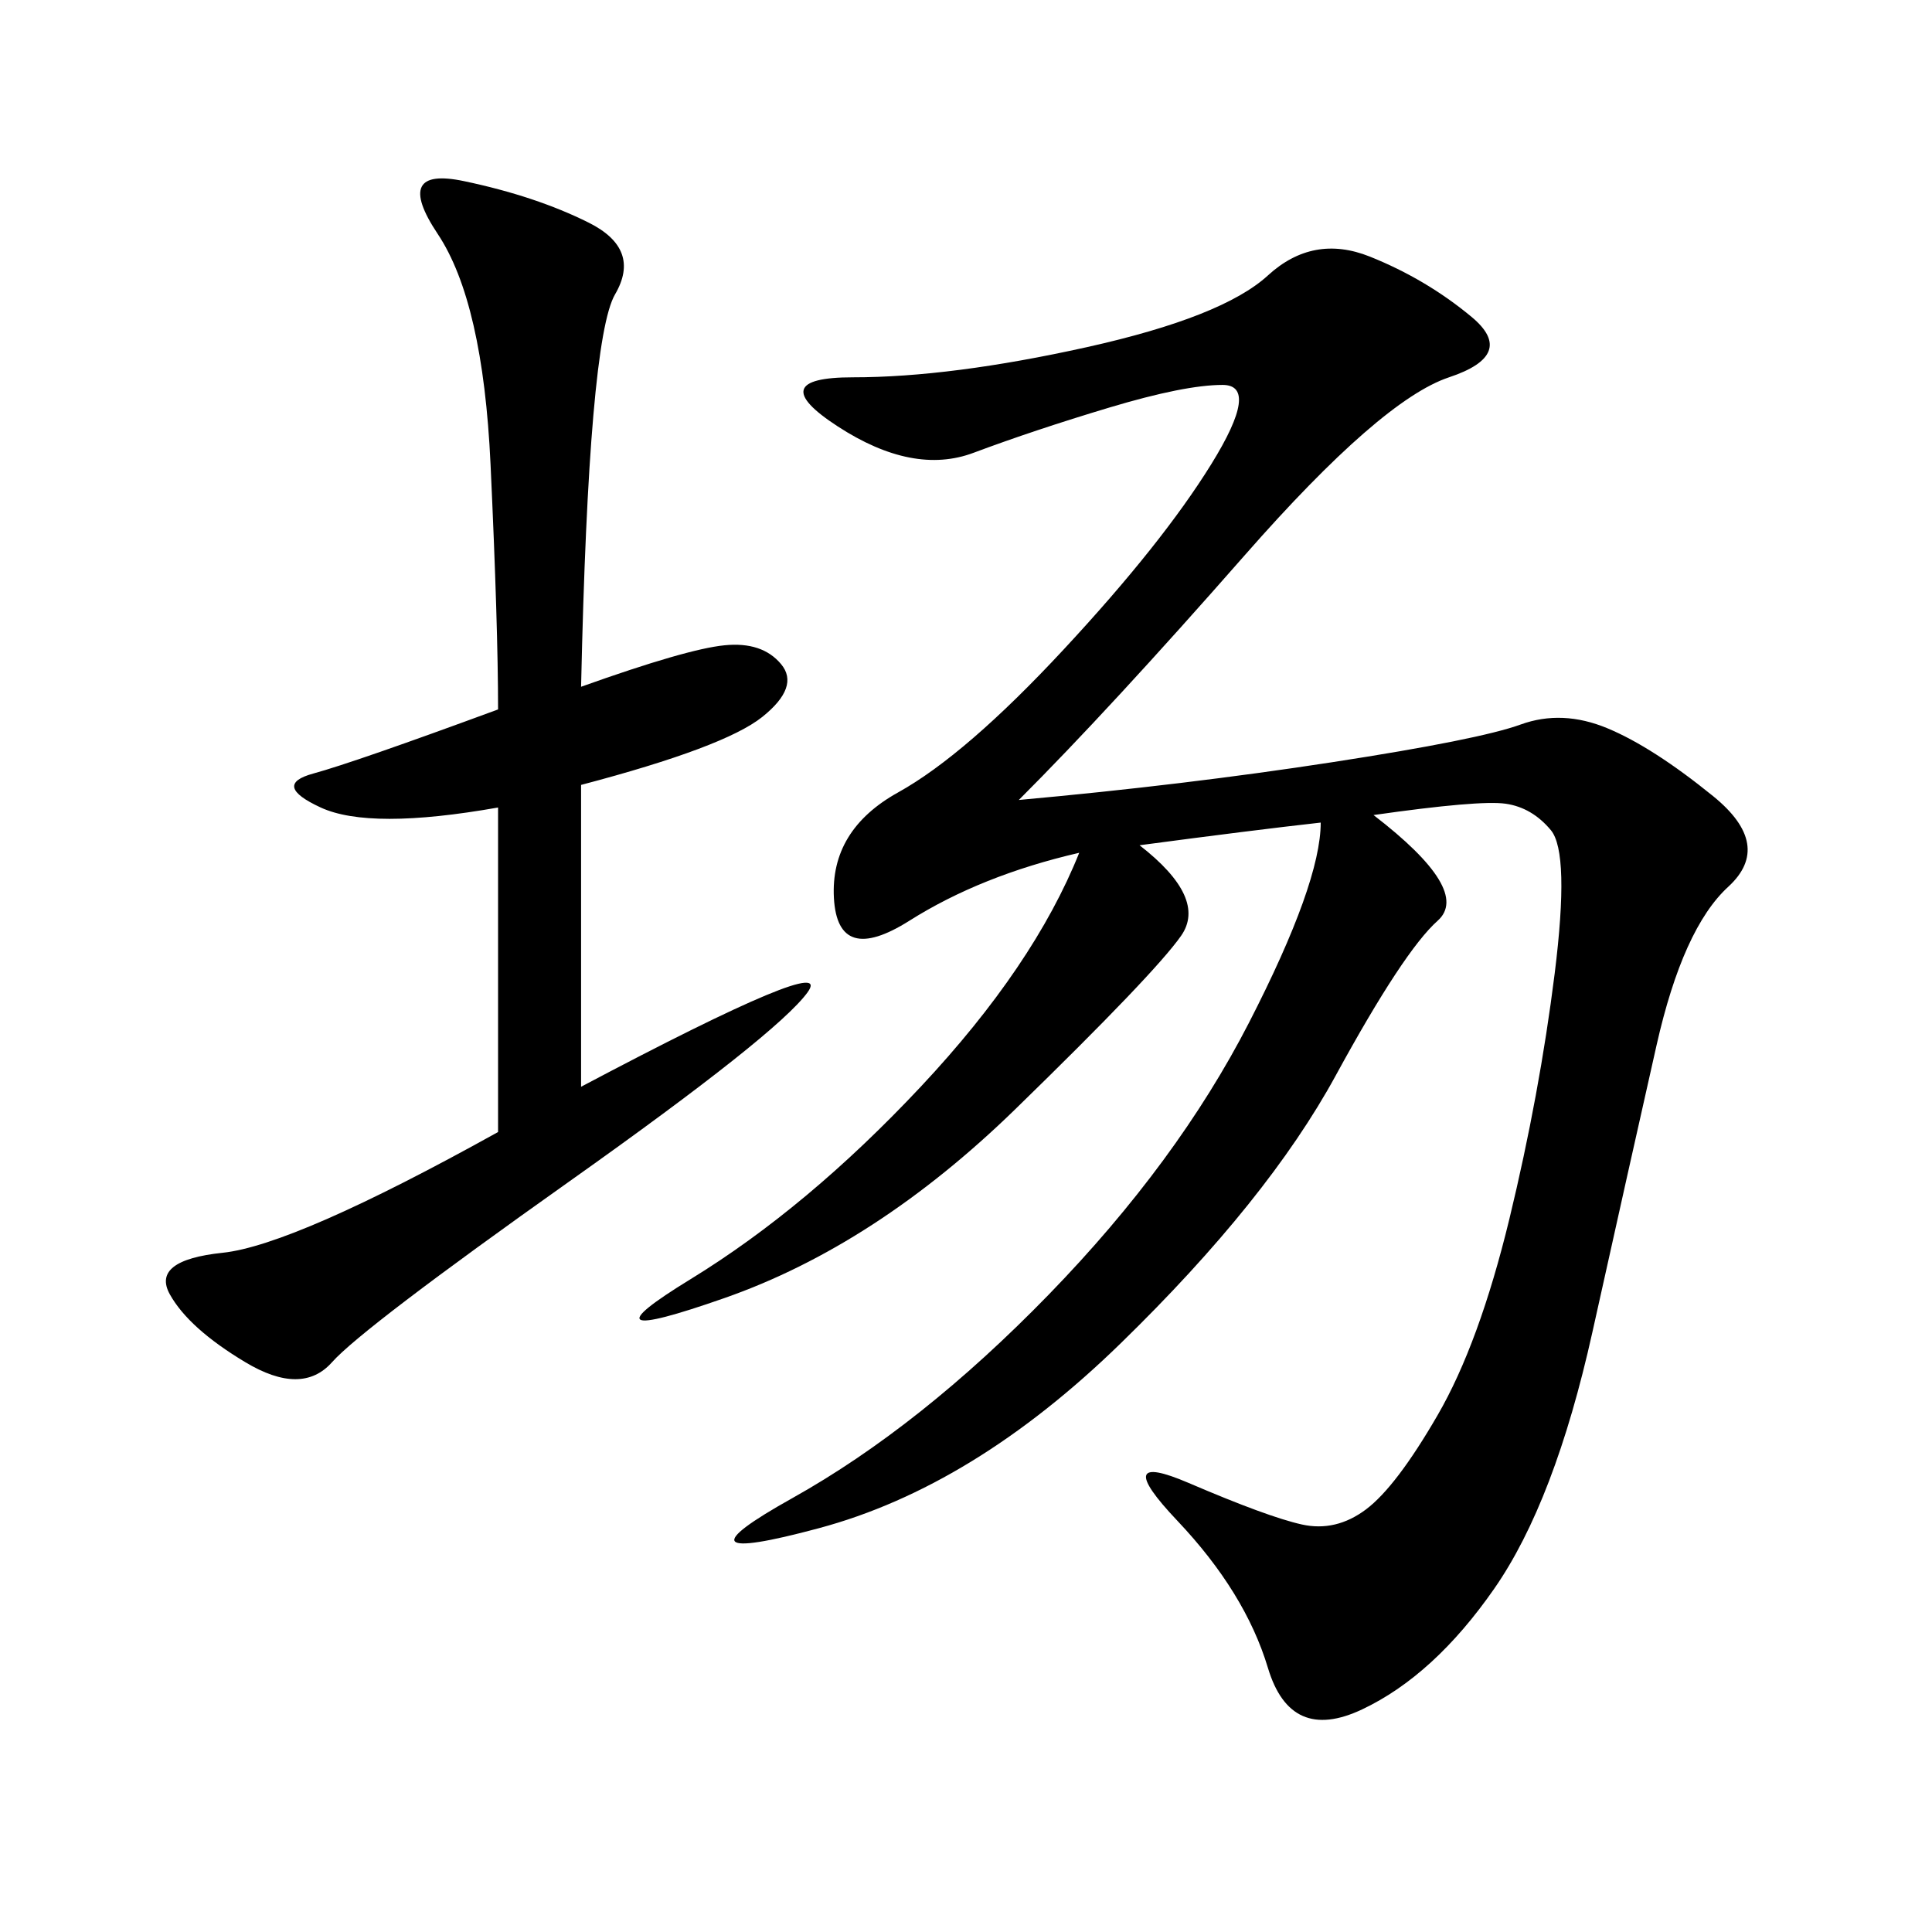 <svg xmlns="http://www.w3.org/2000/svg" xmlns:xlink="http://www.w3.org/1999/xlink" width="300" height="300"><path d="M158.20 124.22Q183.98 121.88 206.84 118.36Q229.69 114.84 236.13 112.50Q242.58 110.16 249.61 113.09Q256.64 116.02 266.02 123.63Q275.39 131.25 268.36 137.70Q261.33 144.14 257.23 162.30Q253.13 180.47 247.27 206.84Q241.41 233.20 232.03 246.68Q222.66 260.16 211.52 265.43Q200.39 270.70 196.88 258.98Q193.36 247.27 182.81 236.13Q172.27 225 184.57 230.27Q196.88 235.55 202.15 236.72Q207.42 237.89 212.11 234.38Q216.80 230.86 223.24 219.73Q229.69 208.59 234.38 189.26Q239.06 169.92 241.41 151.17Q243.75 132.42 240.82 128.91Q237.89 125.39 233.79 124.80Q229.69 124.22 213.28 126.56L213.28 126.56Q228.52 138.28 223.24 142.97Q217.97 147.66 207.42 166.99Q196.88 186.33 174.02 208.59Q151.17 230.86 127.15 237.30Q103.13 243.75 123.05 232.62Q142.97 221.48 162.89 200.98Q182.81 180.47 193.95 158.79Q205.08 137.11 205.08 127.73L205.08 127.73Q194.53 128.91 176.95 131.25L176.95 131.25Q187.50 139.45 183.40 145.31Q179.30 151.17 157.62 172.27Q135.94 193.36 112.50 201.56Q89.06 209.77 107.23 198.63Q125.39 187.50 142.97 168.75Q160.55 150 167.58 132.42L167.58 132.42Q152.34 135.94 141.21 142.97Q130.08 150 129.49 139.45Q128.91 128.91 139.45 123.05Q150 117.19 165.23 100.78Q180.47 84.38 188.09 72.07Q195.70 59.77 189.84 59.77L189.84 59.77Q183.98 59.77 172.27 63.28Q160.55 66.80 151.17 70.31Q141.80 73.83 130.08 66.21Q118.36 58.59 132.42 58.59L132.42 58.59Q147.66 58.59 168.75 53.91Q189.84 49.22 196.88 42.77Q203.91 36.33 212.70 39.84Q221.48 43.36 228.52 49.22Q235.55 55.08 225 58.59Q214.45 62.11 193.36 86.13Q172.27 110.16 158.20 124.22L158.20 124.22ZM90.23 106.64Q106.64 100.78 112.50 100.20Q118.36 99.61 121.29 103.13Q124.22 106.64 118.36 111.33Q112.50 116.02 90.23 121.88L90.23 121.88L90.23 168.75Q130.08 147.66 125.39 154.10Q120.70 160.55 88.48 183.40Q56.25 206.25 51.56 211.52Q46.88 216.80 38.09 211.52Q29.30 206.25 26.37 200.98Q23.44 195.70 34.57 194.53Q45.70 193.36 77.34 175.78L77.34 175.78L77.34 125.39Q57.42 128.91 49.80 125.39Q42.19 121.88 48.63 120.12Q55.08 118.36 77.34 110.16L77.34 110.16Q77.34 97.27 76.17 72.07Q75 46.88 67.97 36.33Q60.94 25.78 72.07 28.13Q83.20 30.47 91.41 34.57Q99.61 38.67 95.51 45.70Q91.41 52.73 90.23 106.64L90.23 106.64Z"/></svg>